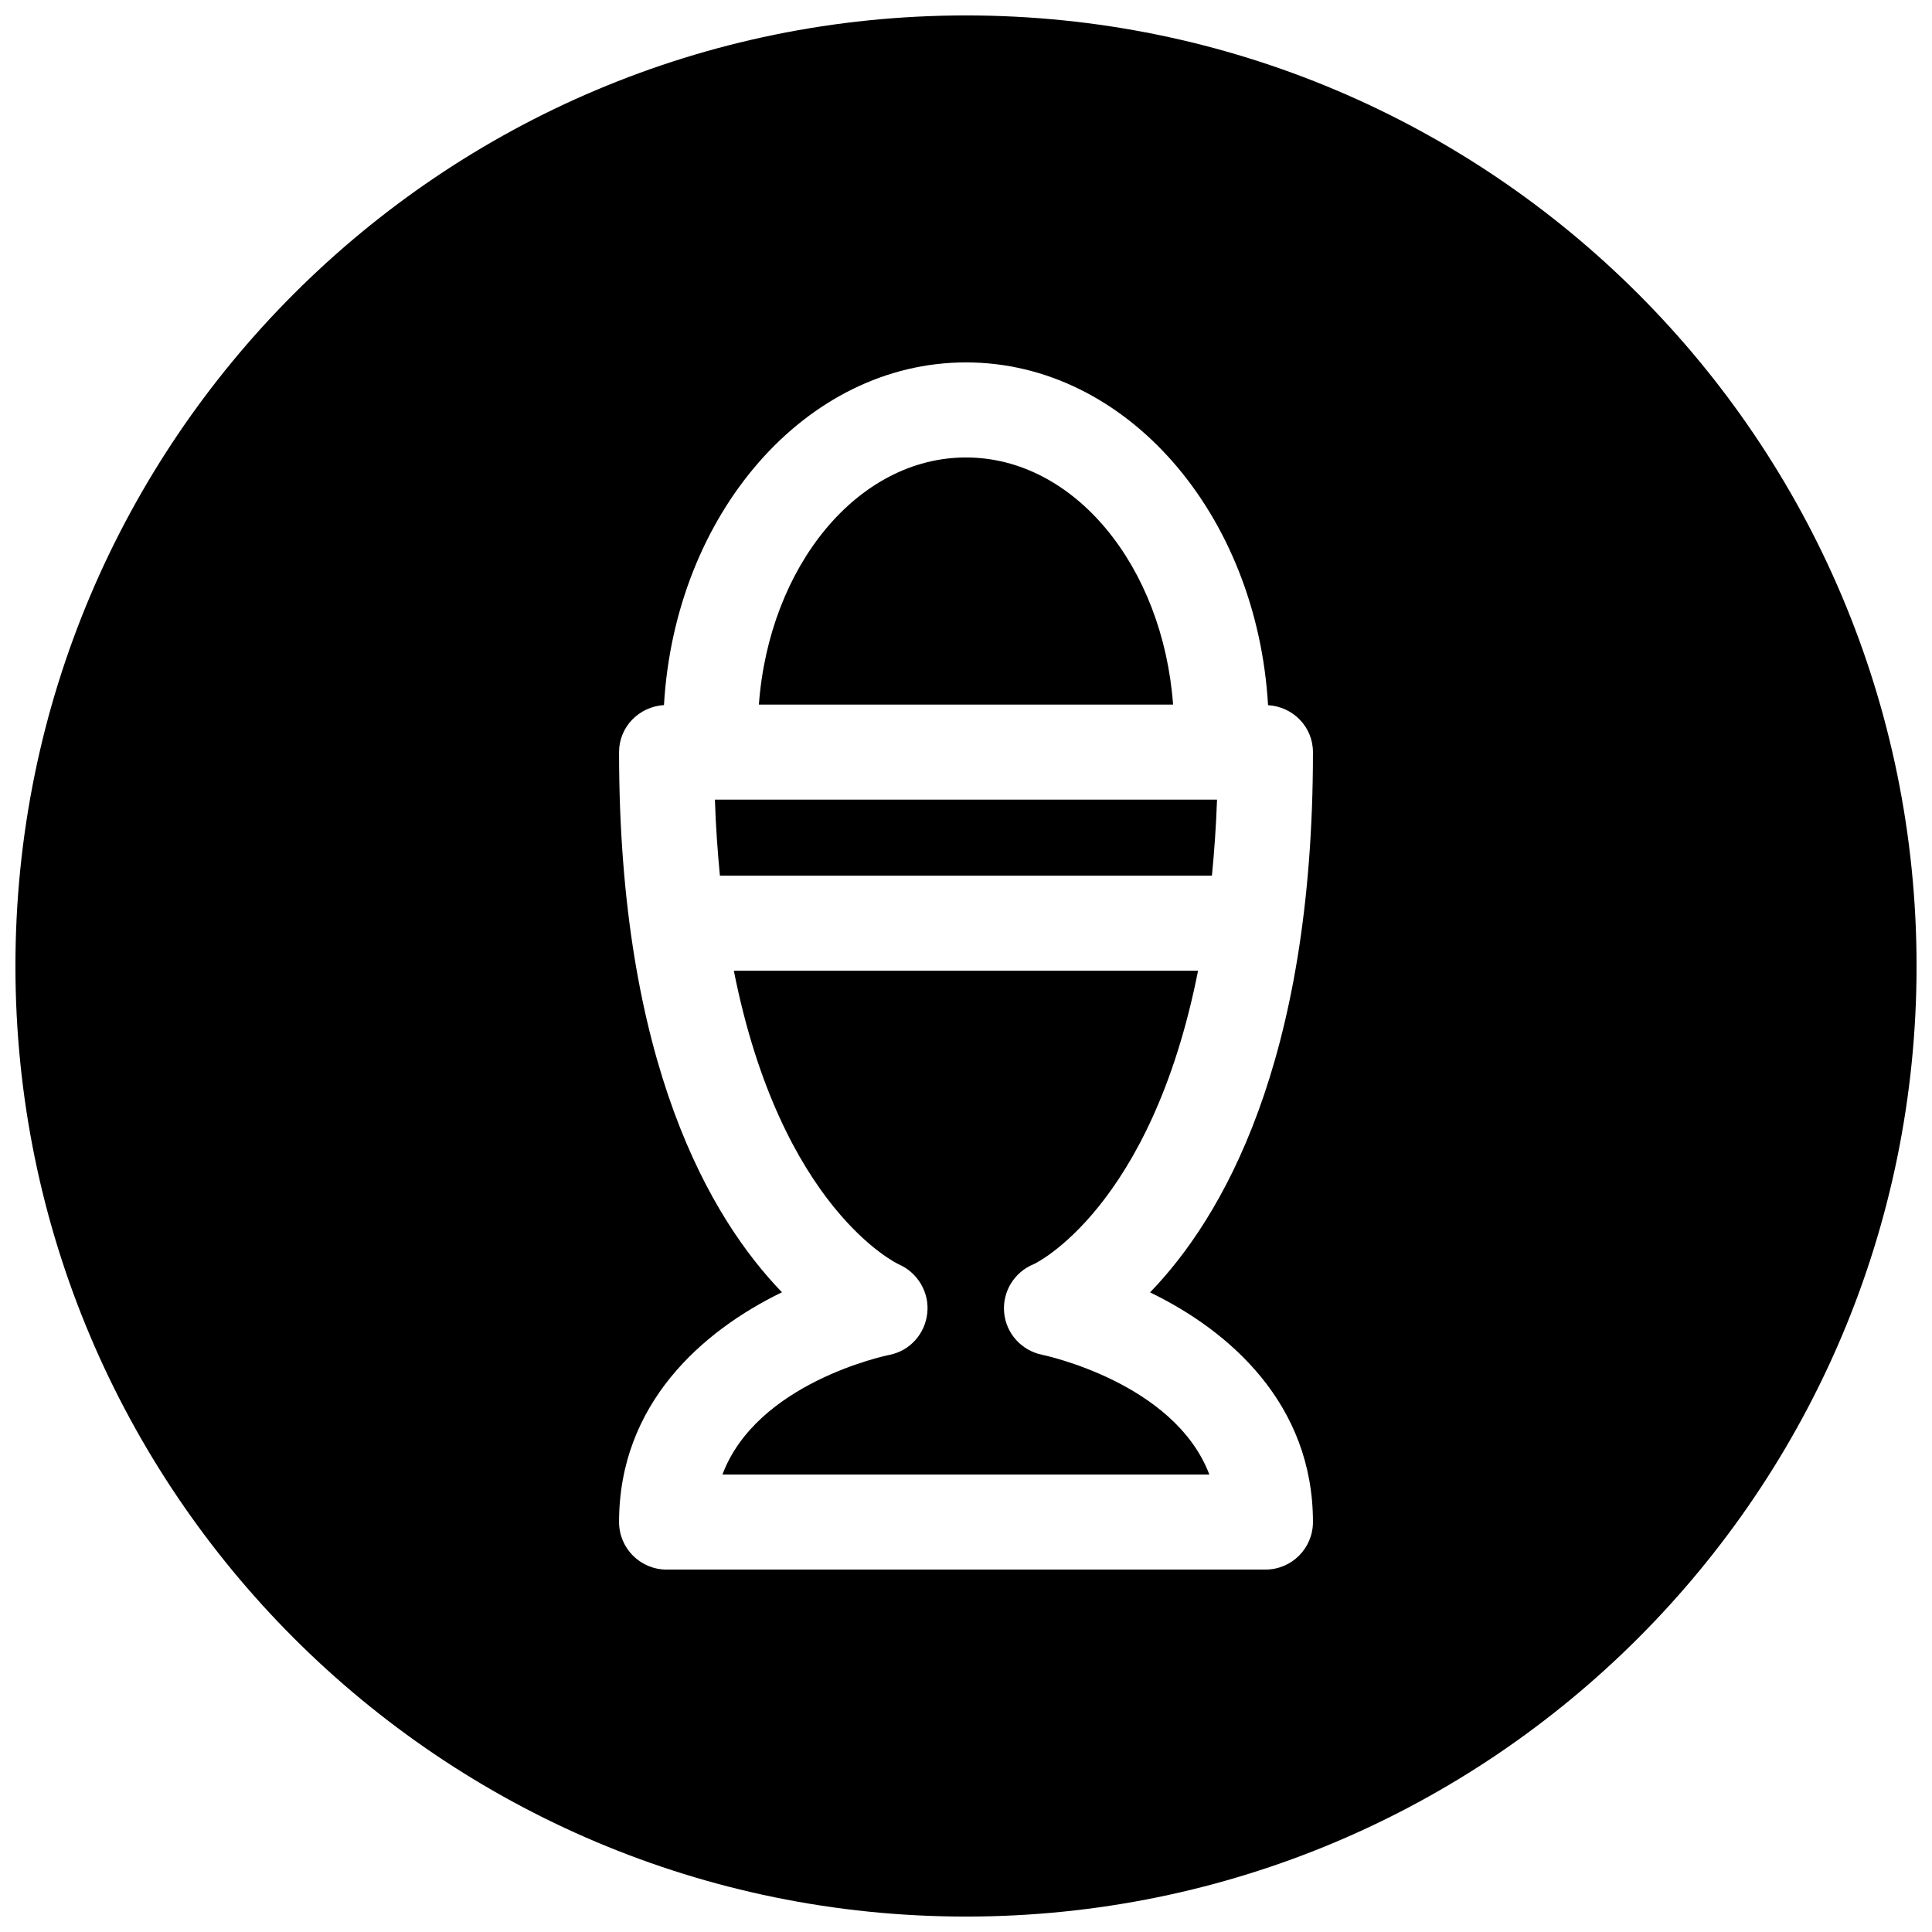 <?xml version="1.0" encoding="UTF-8"?>
<!-- Uploaded to: ICON Repo, www.svgrepo.com, Generator: ICON Repo Mixer Tools -->
<svg width="800px" height="800px" version="1.1" viewBox="144 144 512 512" xmlns="http://www.w3.org/2000/svg">
 <defs>
  <clipPath id="a">
   <path d="m148.09 148.09h503.81v503.81h-503.81z"/>
  </clipPath>
 </defs>
 <path d="m454.88 330.73c-2.707-36.652-26.137-65.496-54.883-65.496-28.75 0-52.176 28.844-54.887 65.496z"/>
 <path d="m382.21 479.07c5.008 2.203 8.125 7.461 7.527 12.91-0.566 5.449-4.535 9.949-9.918 11.051-1.637 0.316-35.297 7.559-44.367 31.738h129.04c-9.289-24.434-43.895-31.645-44.305-31.738-5.449-1.102-9.574-5.637-10.078-11.18-0.504-5.574 2.707-10.77 7.871-12.848 0.25-0.094 31.047-14.672 43.516-77.742h-123.02c12.5 63.07 43.324 77.648 43.734 77.809z"/>
 <g clip-path="url(#a)">
  <path d="m400 148.09c-139.12 0-251.91 112.79-251.91 251.91 0 139.11 112.79 251.91 251.91 251.91 139.11 0 251.91-112.79 251.91-251.91-0.004-139.12-112.79-251.91-251.91-251.91zm91.945 399.27c0 6.957-5.637 12.594-12.594 12.594h-158.7c-6.957 0-12.594-5.637-12.594-12.594 0-31.332 22.074-50.664 43.172-60.898-18.832-19.461-43.172-60.582-43.172-143.14 0-6.707 5.289-12.059 11.902-12.469 2.926-50.602 37.5-90.812 80.043-90.812 42.539 0 77.113 40.211 80.043 90.844 6.613 0.379 11.902 5.731 11.902 12.469 0 82.562-24.34 123.68-43.172 143.14 21.098 10.203 43.172 29.566 43.172 60.867z"/>
 </g>
 <path d="m333.46 355.91c0.219 7.148 0.723 13.793 1.32 20.152h130.39c0.629-6.359 1.102-13.004 1.355-20.152z"/>
</svg>